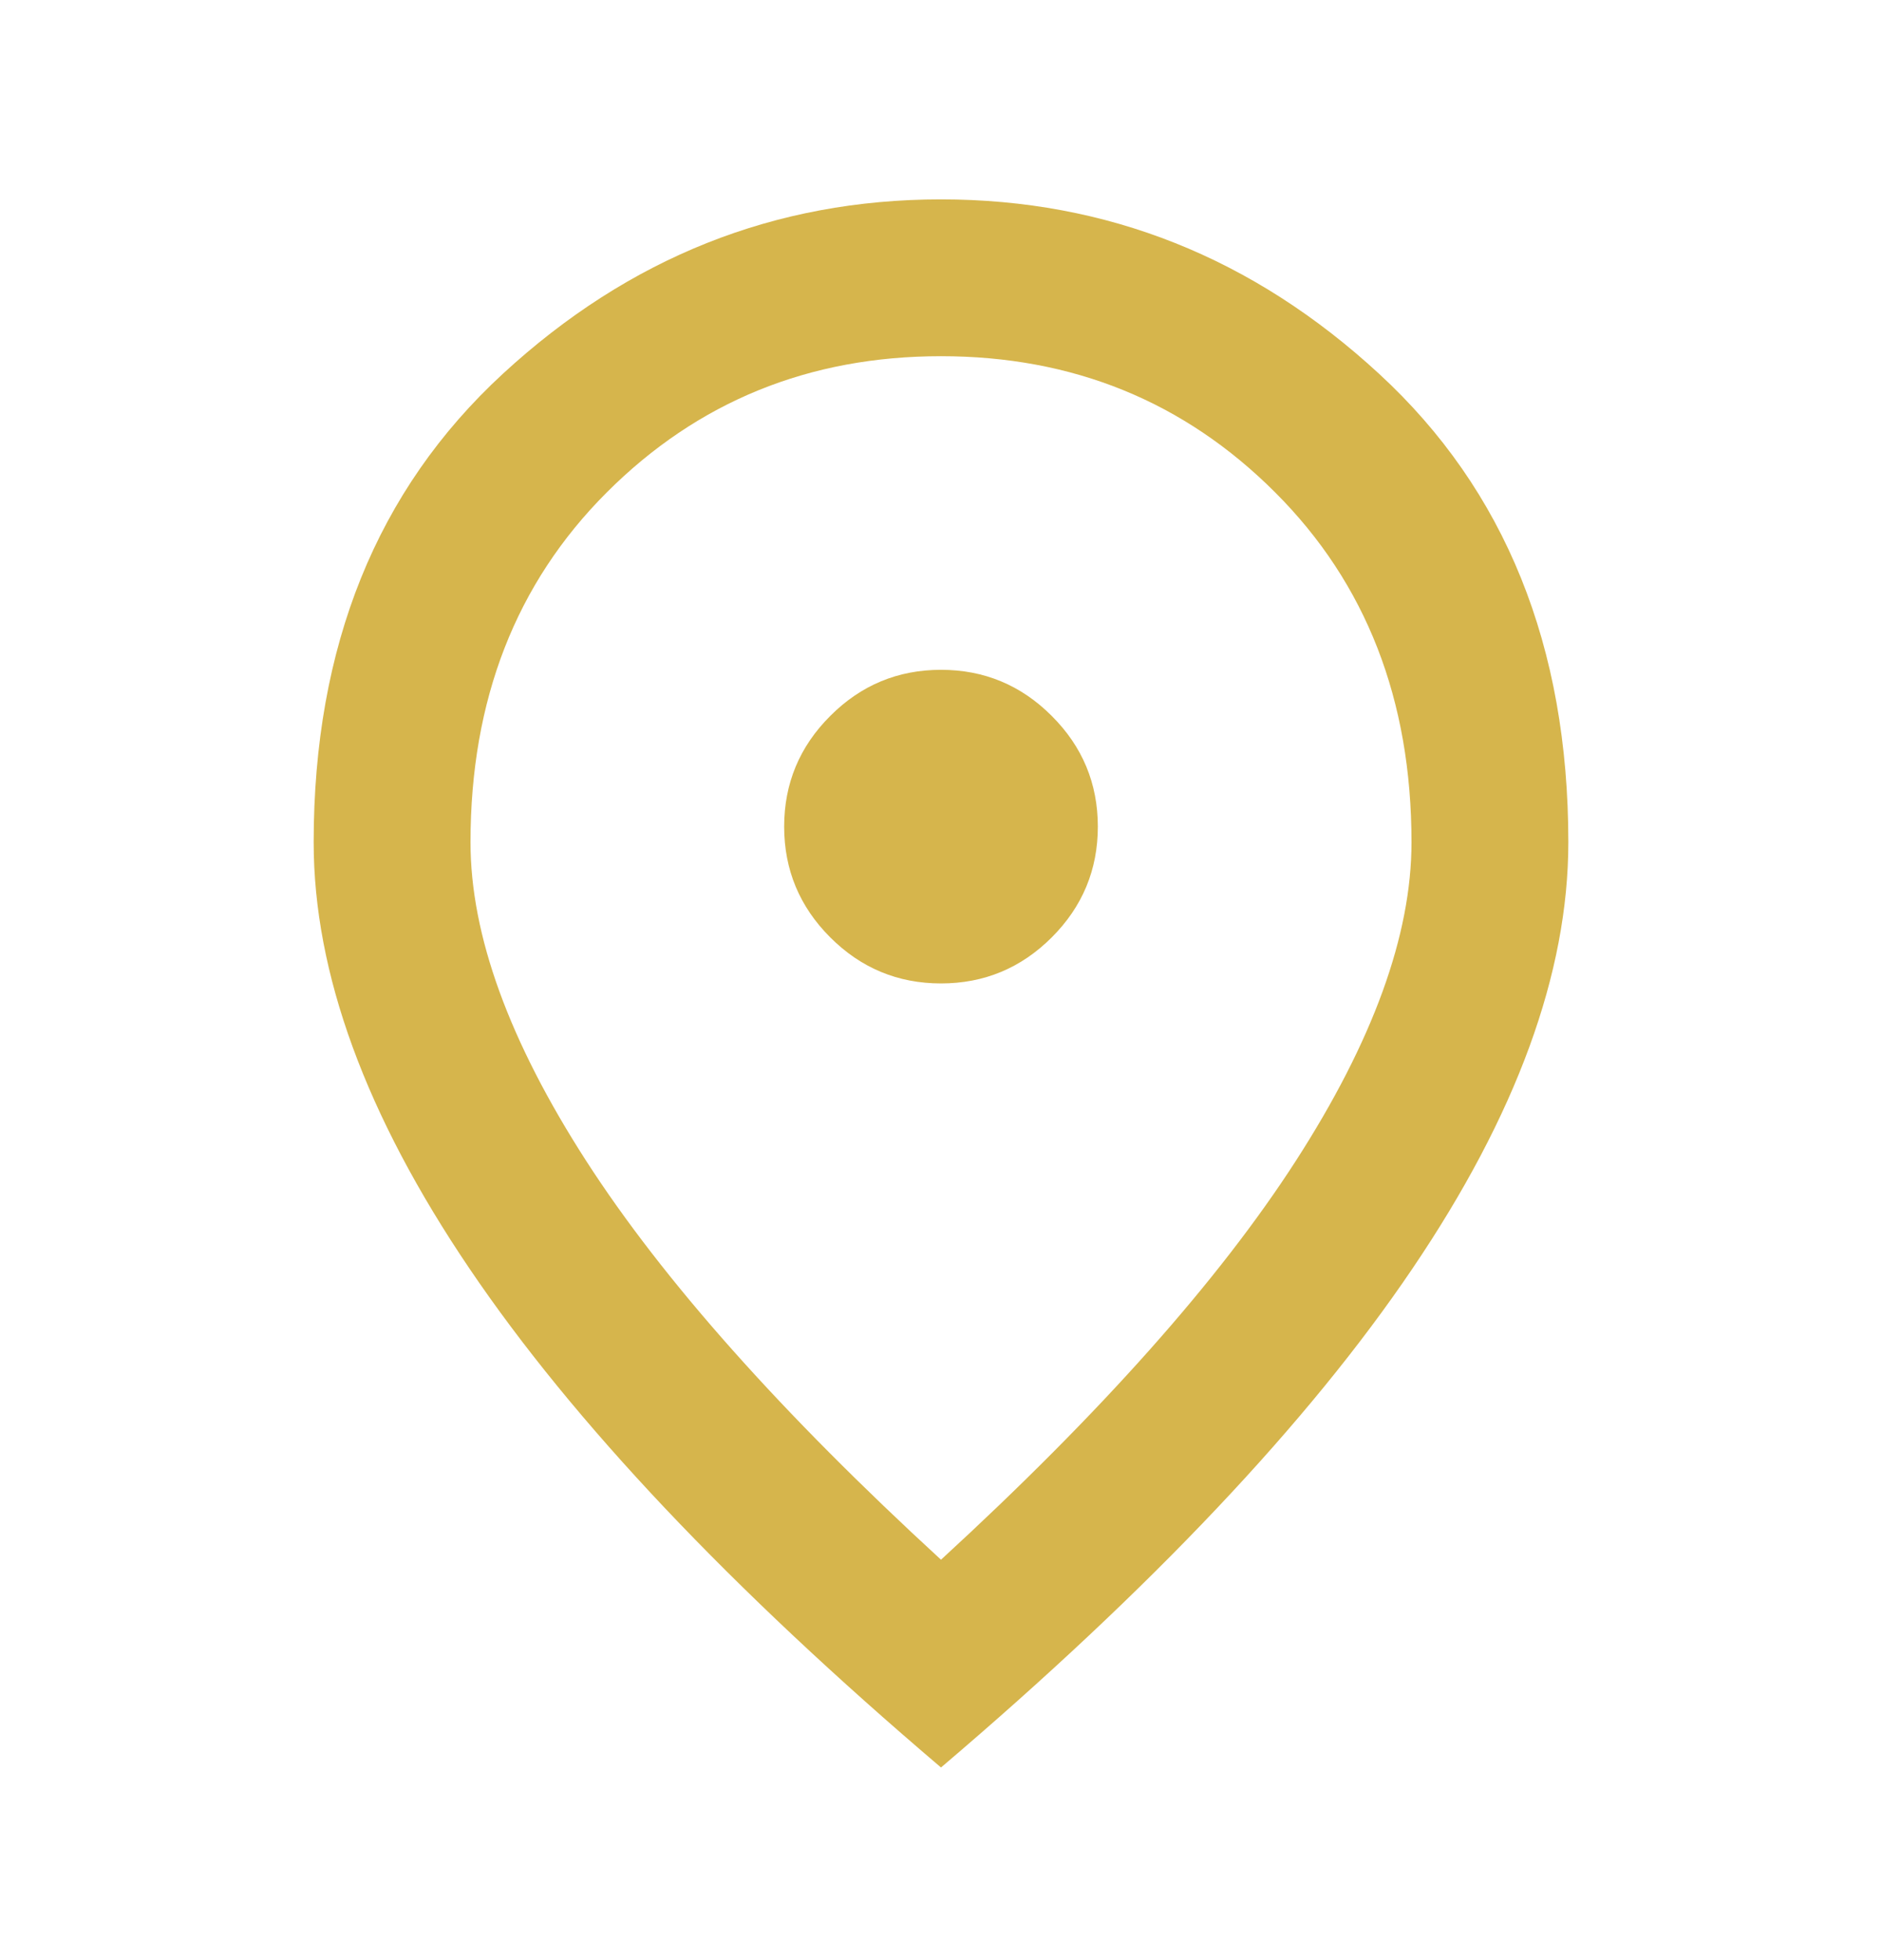 <svg xmlns="http://www.w3.org/2000/svg" fill="none" viewBox="0 0 24 25" height="25" width="24">
<mask height="25" width="24" y="0" x="0" maskUnits="userSpaceOnUse" style="mask-type:alpha" id="mask0_3817_281">
<rect fill="#D9D9D9" height="24" width="24" y="0.543"></rect>
</mask>
<g mask="url(#mask0_3817_281)">
<path fill="#D6B54C" d="M12 12.543C12.55 12.543 13.021 12.347 13.412 11.956C13.804 11.564 14 11.093 14 10.543C14 9.993 13.804 9.522 13.412 9.131C13.021 8.739 12.55 8.543 12 8.543C11.45 8.543 10.979 8.739 10.588 9.131C10.196 9.522 10 9.993 10 10.543C10 11.093 10.196 11.564 10.588 11.956C10.979 12.347 11.45 12.543 12 12.543ZM12 19.893C14.033 18.026 15.542 16.331 16.525 14.806C17.508 13.28 18 11.926 18 10.743C18 8.926 17.421 7.439 16.262 6.281C15.104 5.122 13.683 4.543 12 4.543C10.317 4.543 8.896 5.122 7.737 6.281C6.579 7.439 6 8.926 6 10.743C6 11.926 6.492 13.28 7.475 14.806C8.458 16.331 9.967 18.026 12 19.893ZM12 22.543C9.317 20.26 7.312 18.139 5.987 16.18C4.662 14.222 4 12.41 4 10.743C4 8.243 4.804 6.251 6.412 4.768C8.021 3.285 9.883 2.543 12 2.543C14.117 2.543 15.979 3.285 17.587 4.768C19.196 6.251 20 8.243 20 10.743C20 12.41 19.337 14.222 18.012 16.18C16.688 18.139 14.683 20.26 12 22.543Z"></path>
</g>
</svg>

